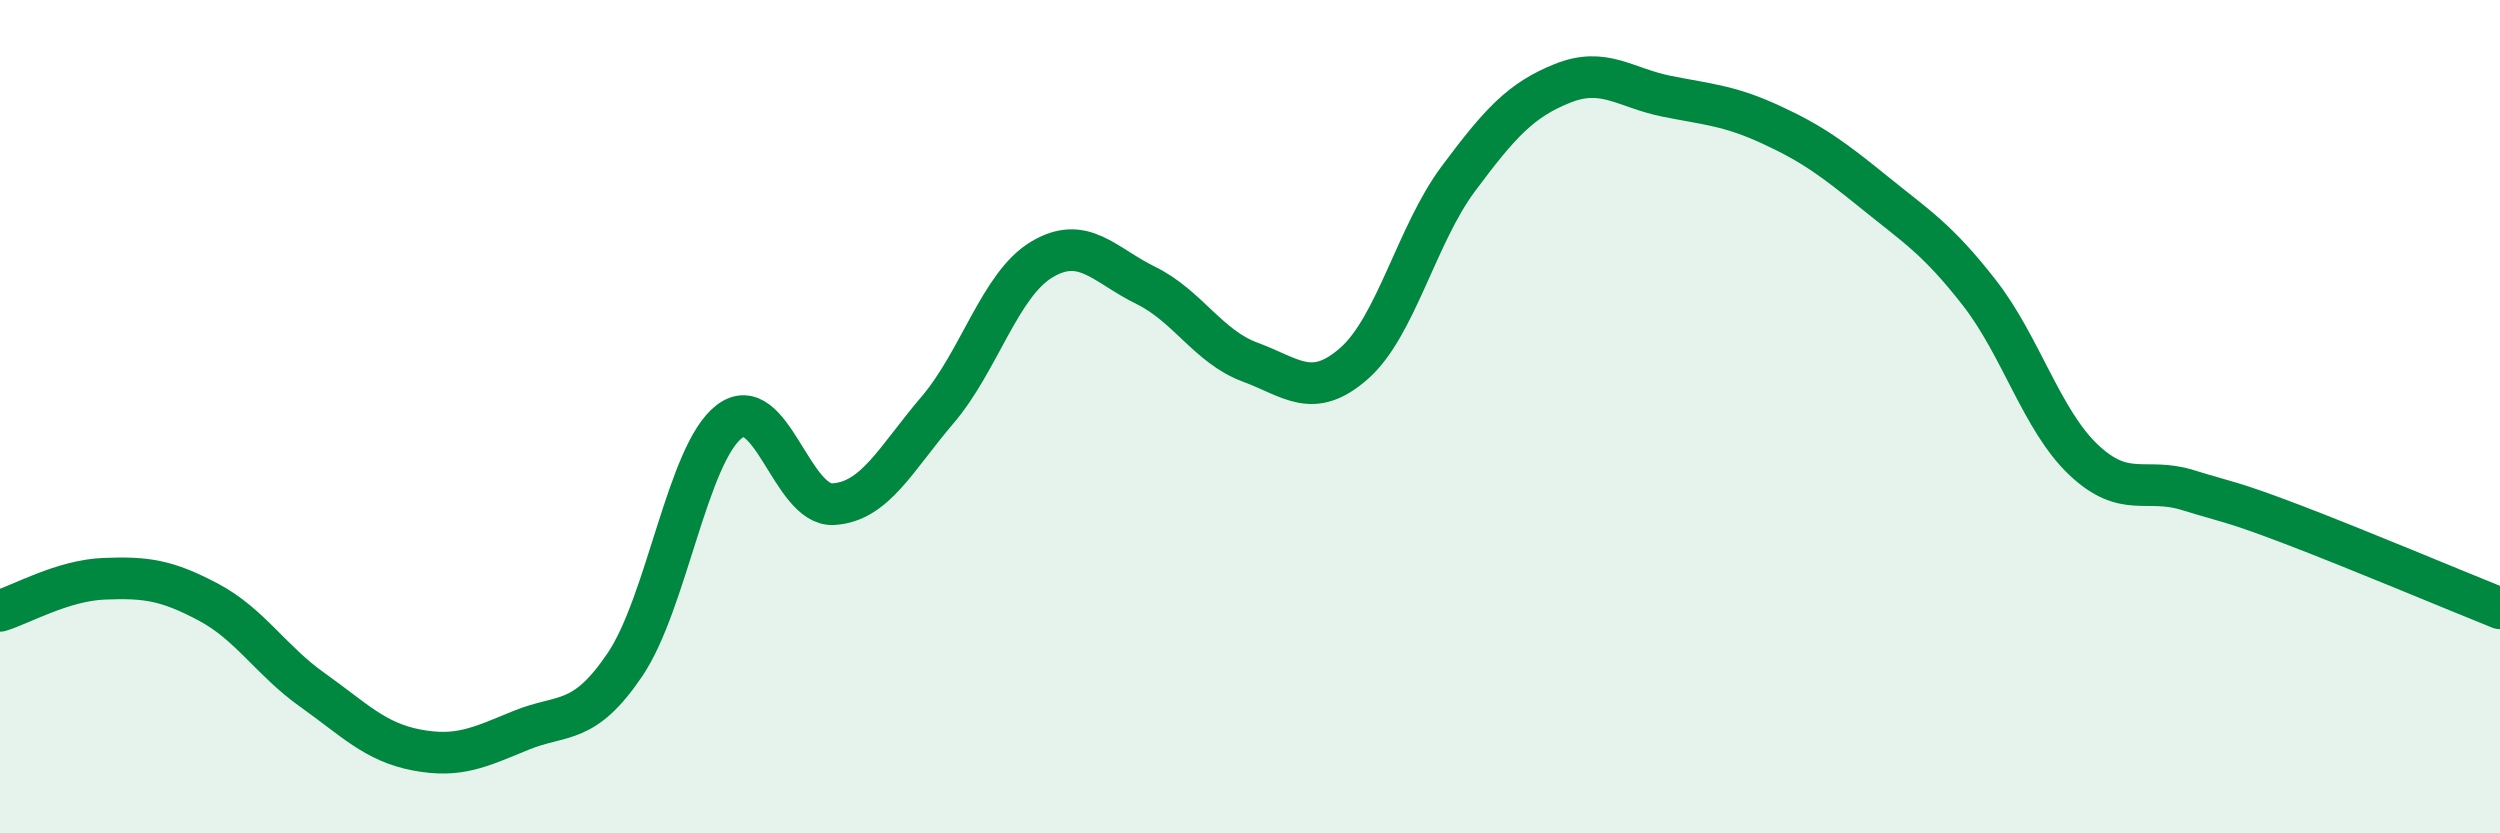 
    <svg width="60" height="20" viewBox="0 0 60 20" xmlns="http://www.w3.org/2000/svg">
      <path
        d="M 0,14.66 C 0.5,14.51 1.5,13.93 2.5,13.89 C 3.5,13.85 4,13.92 5,14.45 C 6,14.98 6.5,15.85 7.5,16.56 C 8.5,17.27 9,17.81 10,18 C 11,18.19 11.5,17.94 12.5,17.53 C 13.5,17.12 14,17.43 15,15.95 C 16,14.47 16.5,10.89 17.5,10.12 C 18.5,9.35 19,12.16 20,12.1 C 21,12.04 21.5,11.01 22.5,9.84 C 23.5,8.67 24,6.83 25,6.23 C 26,5.63 26.5,6.36 27.5,6.85 C 28.5,7.34 29,8.32 30,8.69 C 31,9.06 31.5,9.6 32.5,8.72 C 33.5,7.84 34,5.63 35,4.29 C 36,2.95 36.5,2.4 37.5,2 C 38.5,1.6 39,2.11 40,2.31 C 41,2.51 41.5,2.53 42.5,2.99 C 43.5,3.45 44,3.82 45,4.63 C 46,5.44 46.5,5.74 47.5,7.02 C 48.5,8.3 49,10.08 50,11.03 C 51,11.98 51.5,11.45 52.5,11.76 C 53.5,12.07 53.5,12.01 55,12.58 C 56.5,13.15 59,14.2 60,14.6L60 20L0 20Z"
        fill="#008740"
        opacity="0.1"
        stroke-linecap="round"
        stroke-linejoin="round"
      />
      <path
        d="M 0,14.66 C 0.5,14.51 1.5,13.93 2.5,13.89 C 3.5,13.85 4,13.92 5,14.45 C 6,14.98 6.5,15.85 7.5,16.56 C 8.5,17.27 9,17.81 10,18 C 11,18.19 11.5,17.94 12.5,17.53 C 13.5,17.12 14,17.43 15,15.95 C 16,14.47 16.5,10.89 17.5,10.12 C 18.5,9.35 19,12.16 20,12.1 C 21,12.04 21.5,11.01 22.5,9.84 C 23.5,8.67 24,6.83 25,6.23 C 26,5.63 26.5,6.36 27.5,6.85 C 28.5,7.34 29,8.32 30,8.69 C 31,9.06 31.5,9.6 32.5,8.72 C 33.5,7.84 34,5.63 35,4.29 C 36,2.95 36.5,2.4 37.5,2 C 38.5,1.6 39,2.11 40,2.31 C 41,2.51 41.5,2.53 42.5,2.99 C 43.5,3.45 44,3.82 45,4.63 C 46,5.44 46.5,5.74 47.5,7.02 C 48.5,8.3 49,10.08 50,11.03 C 51,11.98 51.5,11.45 52.5,11.76 C 53.5,12.07 53.5,12.01 55,12.58 C 56.5,13.15 59,14.2 60,14.6"
        stroke="#008740"
        stroke-width="1"
        fill="none"
        stroke-linecap="round"
        stroke-linejoin="round"
      />
    </svg>
  
